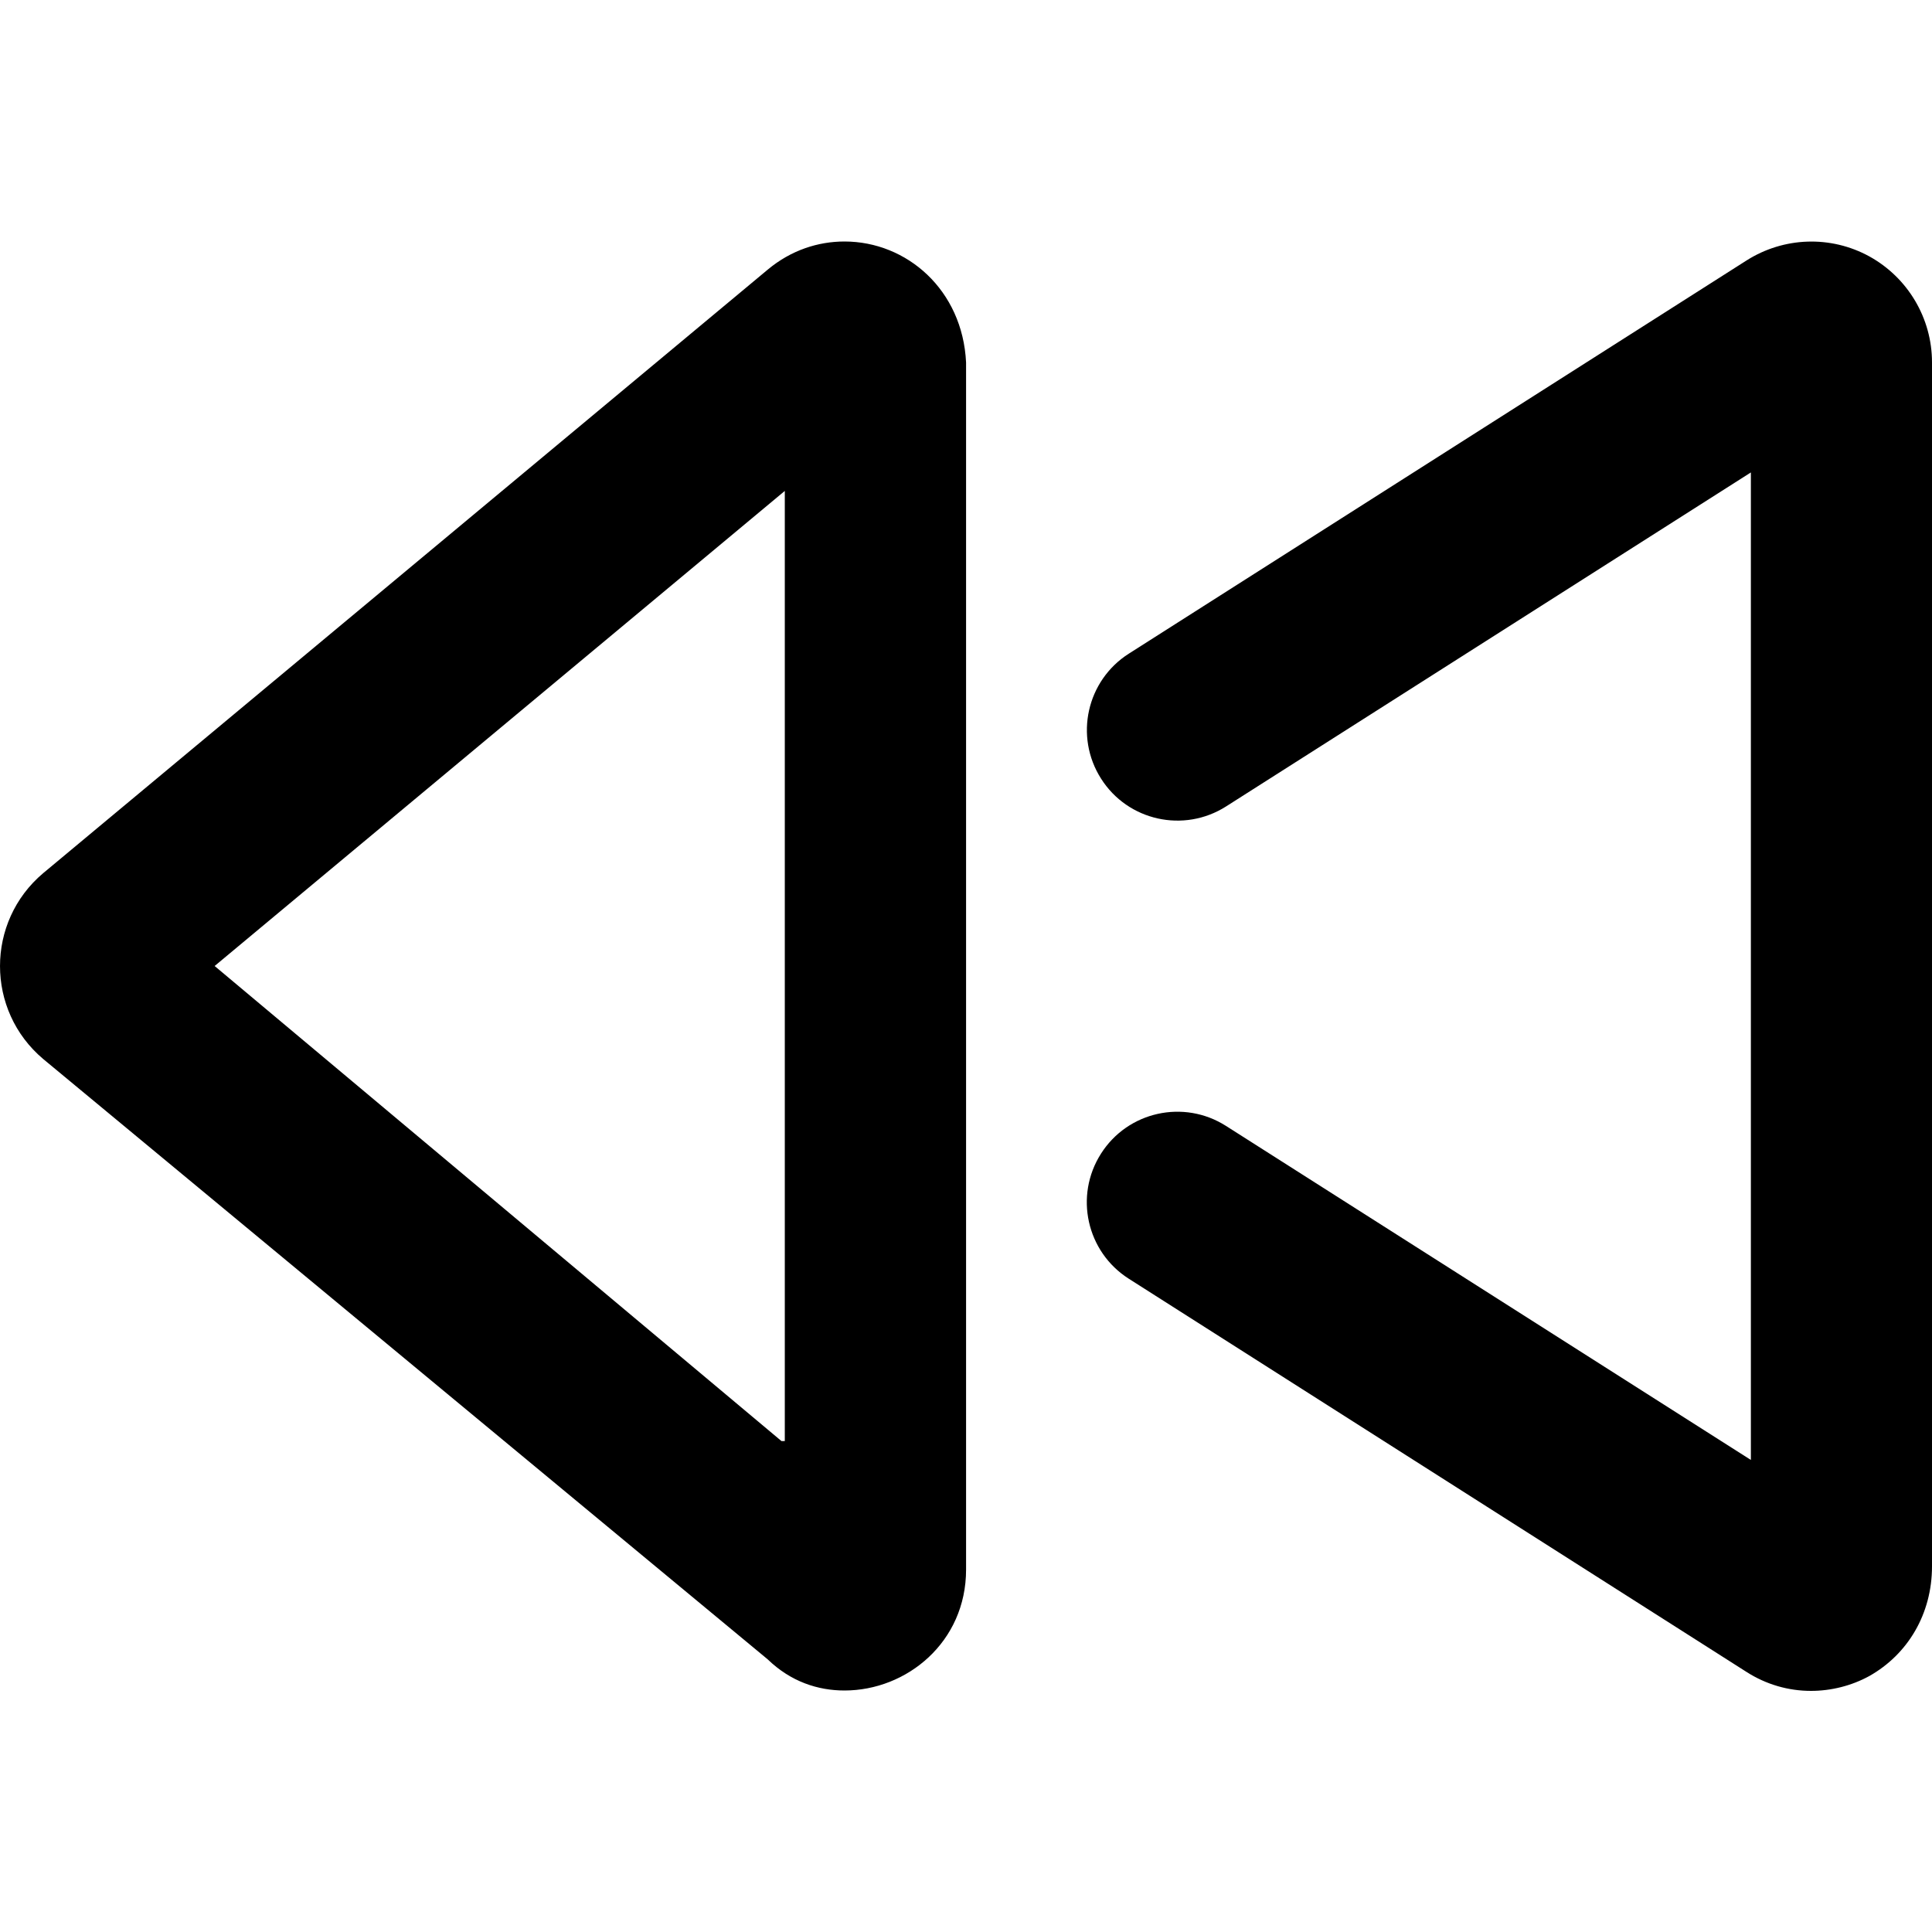 <svg xmlns="http://www.w3.org/2000/svg" viewBox="0 0 512 512"><!--! Font Awesome Pro 6.1.2 by @fontawesome - https://fontawesome.com License - https://fontawesome.com/license (Commercial License) Copyright 2022 Fonticons, Inc. --><path d="M223.8 64c-7.002 0-14.15 2.305-20.29 7.406L11.44 231.4c-15.25 12.87-15.25 36.37 0 49.24l192 159.1C209.6 445.7 216.8 448 223.8 448c16.5 0 32.22-12.81 32.22-32.03v-319.9C255.1 76.81 240.3 64 223.8 64zM207.1 381.9L56.88 256l151.1-125.9V381.9zM495.4 67.95c-10.25-5.625-22.69-5.172-32.53 1.062l-163.7 104.2c-11.19 7.109-14.5 21.95-7.375 33.14c7.094 11.19 21.94 14.48 33.13 7.359L464 125.2v261.7l-139.1-88.52c-11.19-7.125-26.03-3.828-33.13 7.359c-7.125 11.19-3.812 26.03 7.375 33.14l163.7 104.2c5.219 3.344 11.11 5.023 17.08 5.023c5.281 0 10.7-1.32 15.48-3.945C505.6 438.4 512 427.7 512 415.1V96.03C512 84.34 505.6 73.58 495.4 67.95z"/></svg>
